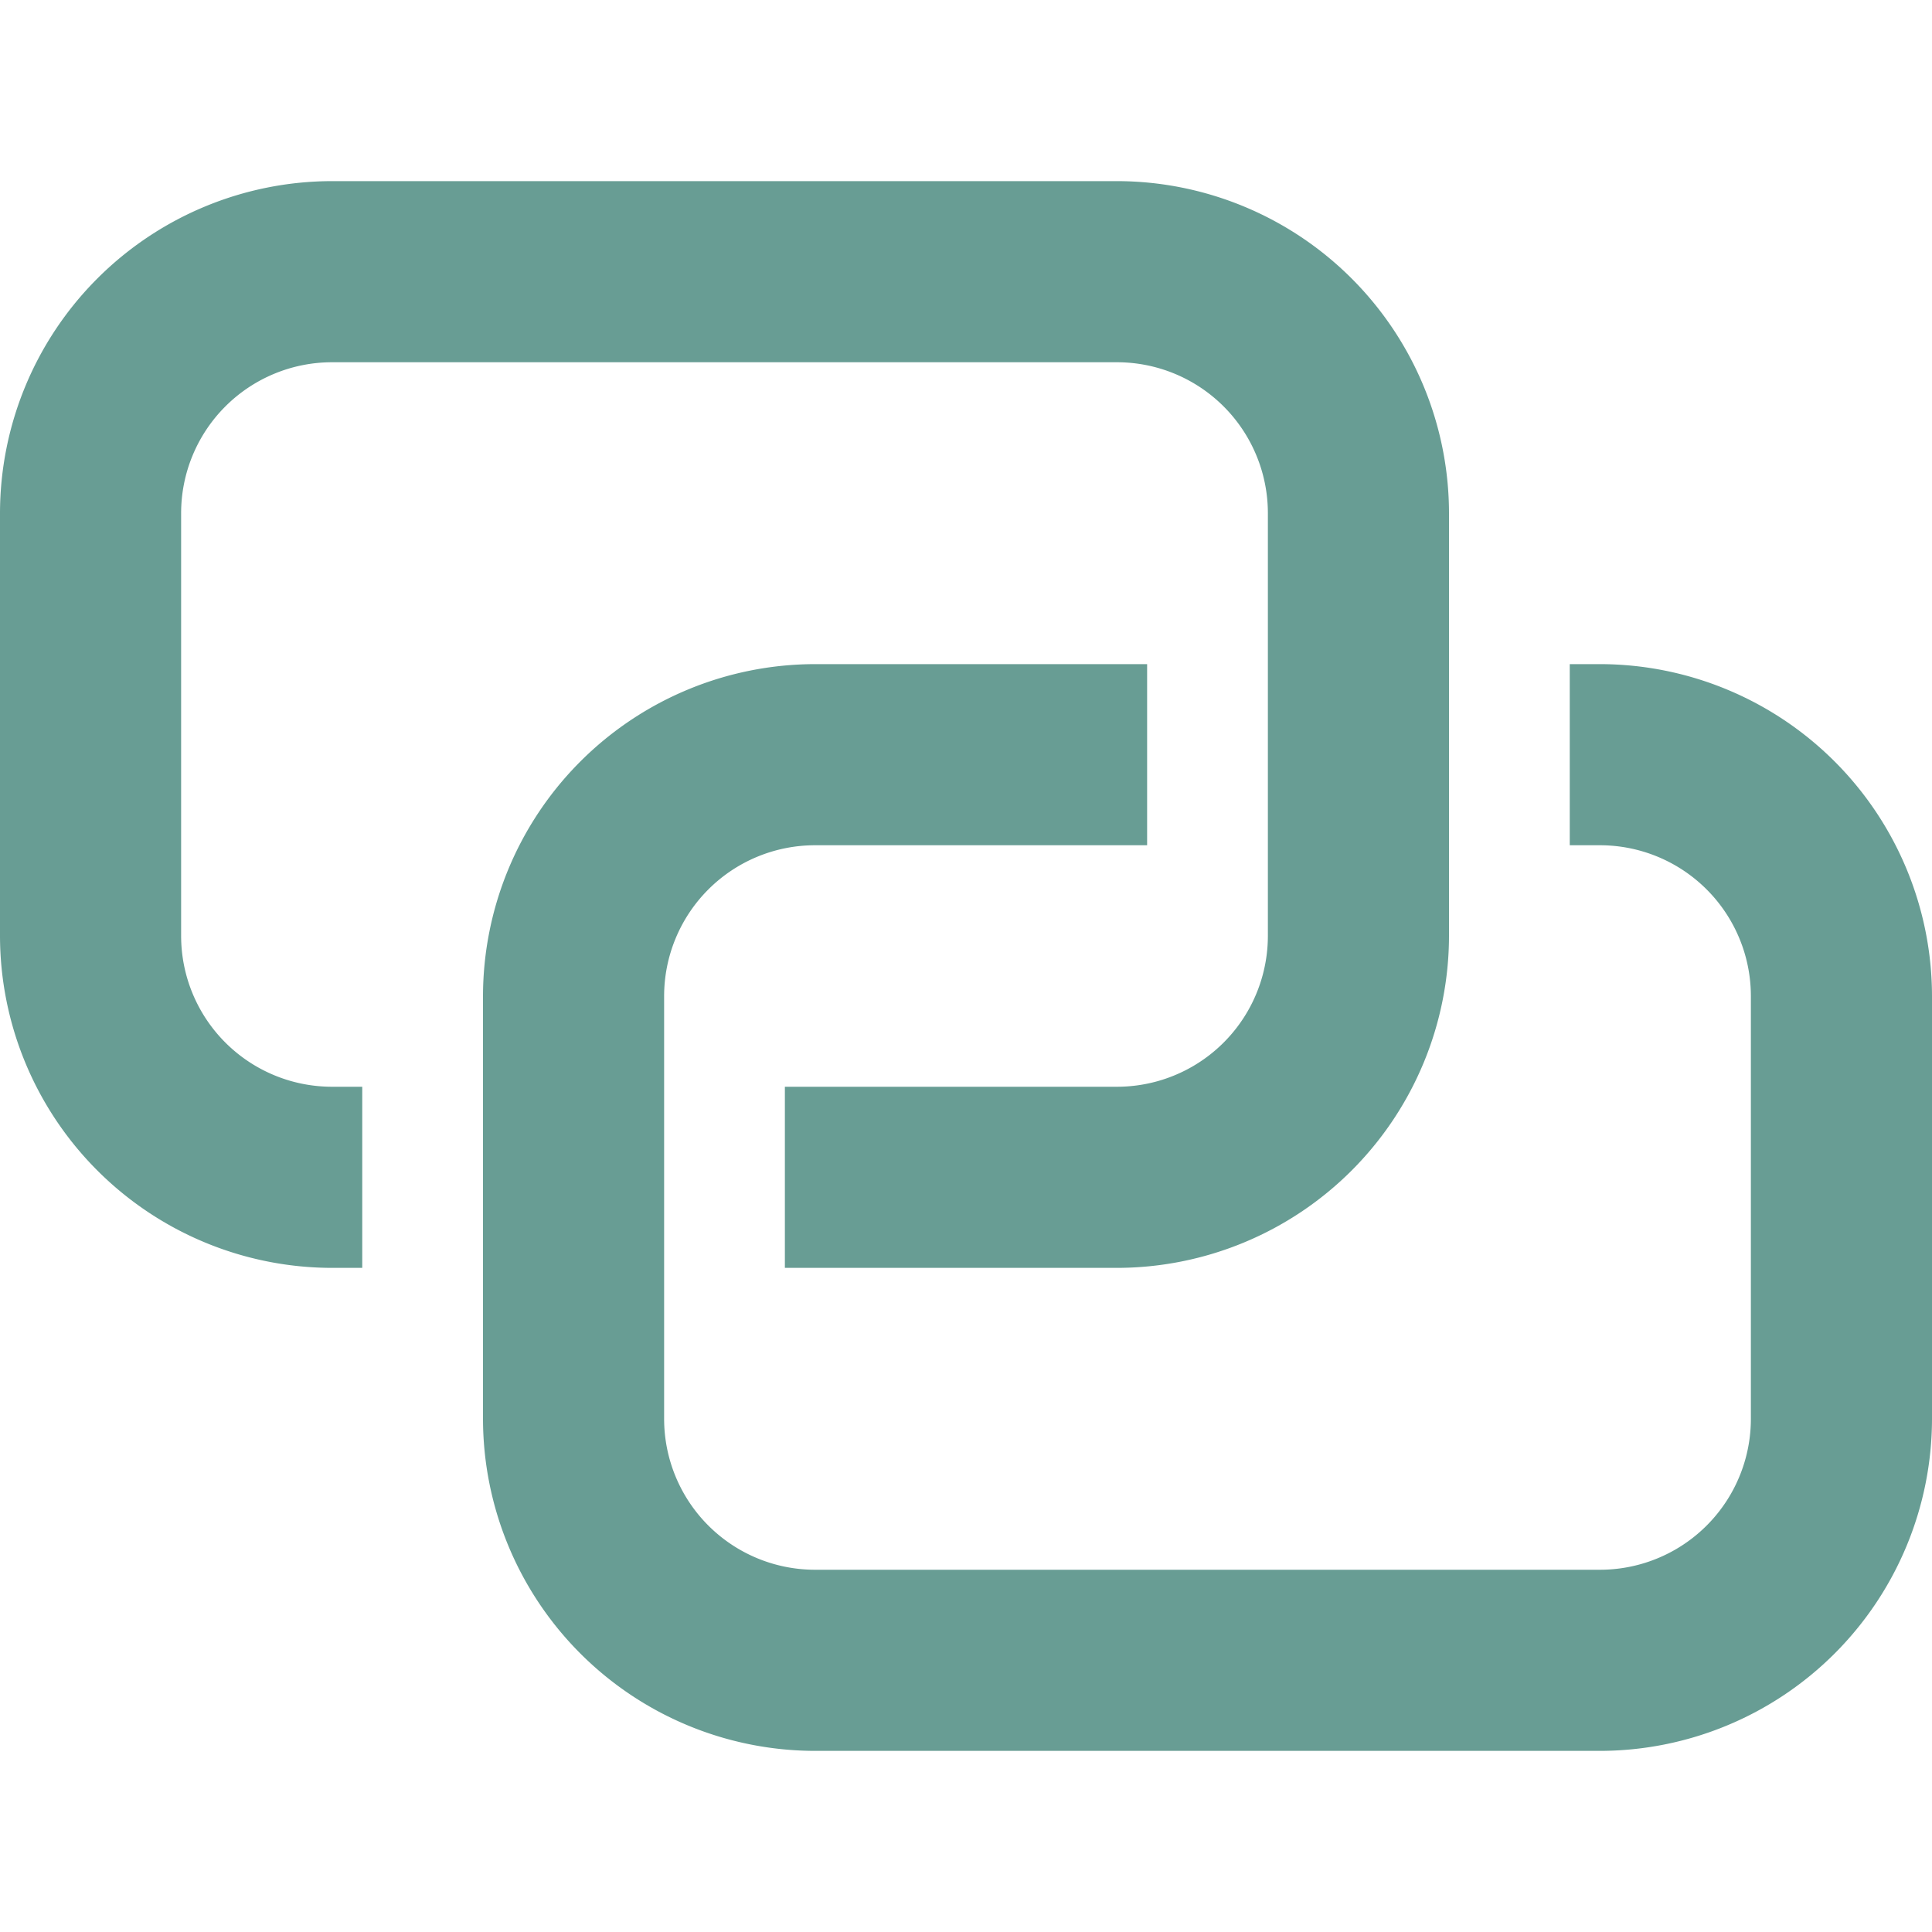 <svg xmlns="http://www.w3.org/2000/svg" width="32" height="32" viewBox="0 0 32 32"><title>web-hyperlink</title><g fill="#689d94"><path d="M18.5,3H5.5A5.506,5.506,0,0,0,0,8.5v7A5.506,5.506,0,0,0,5.5,21H6V18H5.5A2.5,2.5,0,0,1,3,15.5v-7A2.5,2.5,0,0,1,5.5,6h13A2.5,2.5,0,0,1,21,8.5v7A2.5,2.5,0,0,1,18.5,18H13v3h5.5A5.506,5.506,0,0,0,24,15.5v-7A5.506,5.506,0,0,0,18.5,3Z" fill="#689d94"></path> <path d="M26.5,11H26v3h.5A2.5,2.5,0,0,1,29,16.5v7A2.5,2.5,0,0,1,26.5,26h-13A2.5,2.5,0,0,1,11,23.5v-7A2.5,2.5,0,0,1,13.5,14H19V11H13.5A5.506,5.506,0,0,0,8,16.5v7A5.506,5.506,0,0,0,13.5,29h13A5.506,5.506,0,0,0,32,23.5v-7A5.506,5.506,0,0,0,26.5,11Z" fill="#689d94"></path></g></svg>